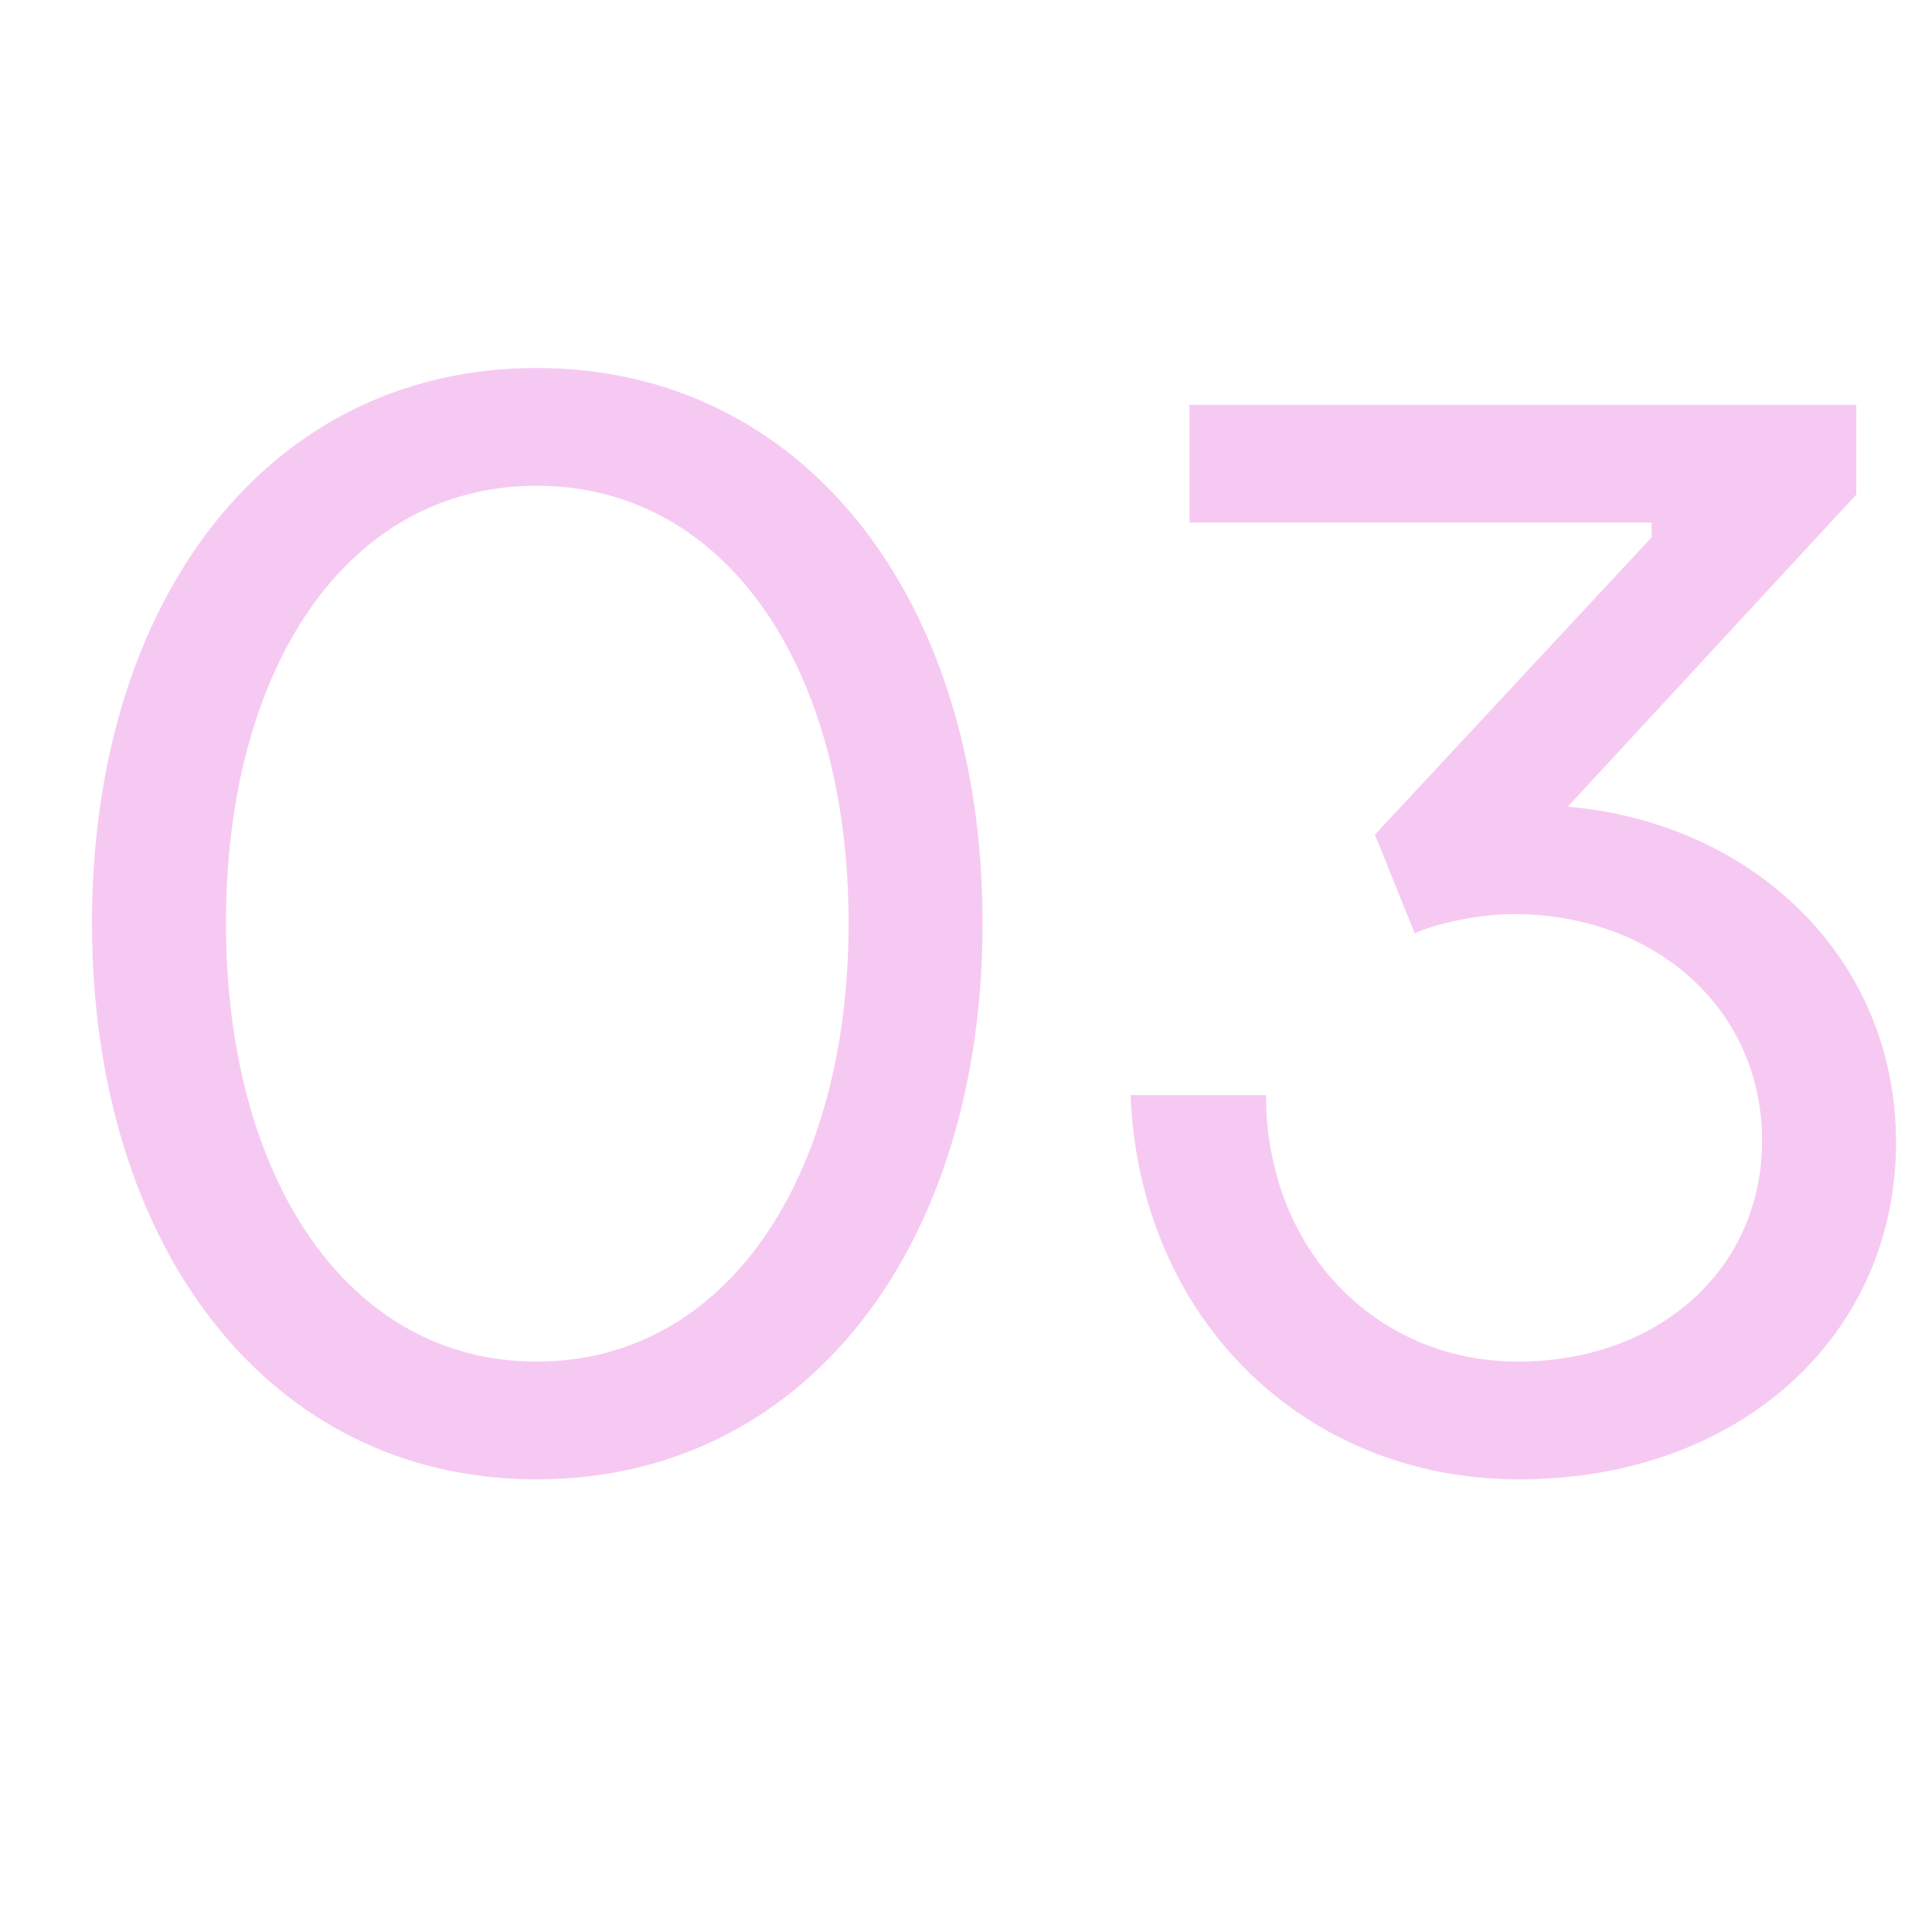 <?xml version="1.0" encoding="UTF-8"?> <svg xmlns="http://www.w3.org/2000/svg" width="21" height="21" viewBox="0 0 21 21" fill="none"> <path d="M5.832 16.08C8.744 16.08 10.68 13.568 10.68 10.032C10.68 6.512 8.744 4 5.832 4C2.92 4 1 6.512 1 10.032C1 13.552 2.92 16.08 5.832 16.08ZM5.832 14.8C3.784 14.8 2.456 12.816 2.456 10.032C2.456 7.264 3.768 5.28 5.832 5.28C7.896 5.28 9.224 7.264 9.224 10.032C9.224 12.8 7.896 14.8 5.832 14.8Z" fill="#F6C9F2"></path> <path d="M16.513 16.08C18.897 16.08 20.609 14.528 20.609 12.416C20.609 10.416 19.057 8.944 17.041 8.768L20.177 5.376V4.4H12.929V5.68H17.953V5.84L14.945 9.072L15.377 10.144C15.633 10.032 16.081 9.936 16.449 9.936C18.001 9.936 19.153 10.976 19.153 12.4C19.153 13.792 18.033 14.8 16.497 14.8C14.945 14.8 13.761 13.568 13.761 11.904H12.289C12.385 14.32 14.161 16.08 16.513 16.08Z" fill="#F6C9F2"></path> </svg> 